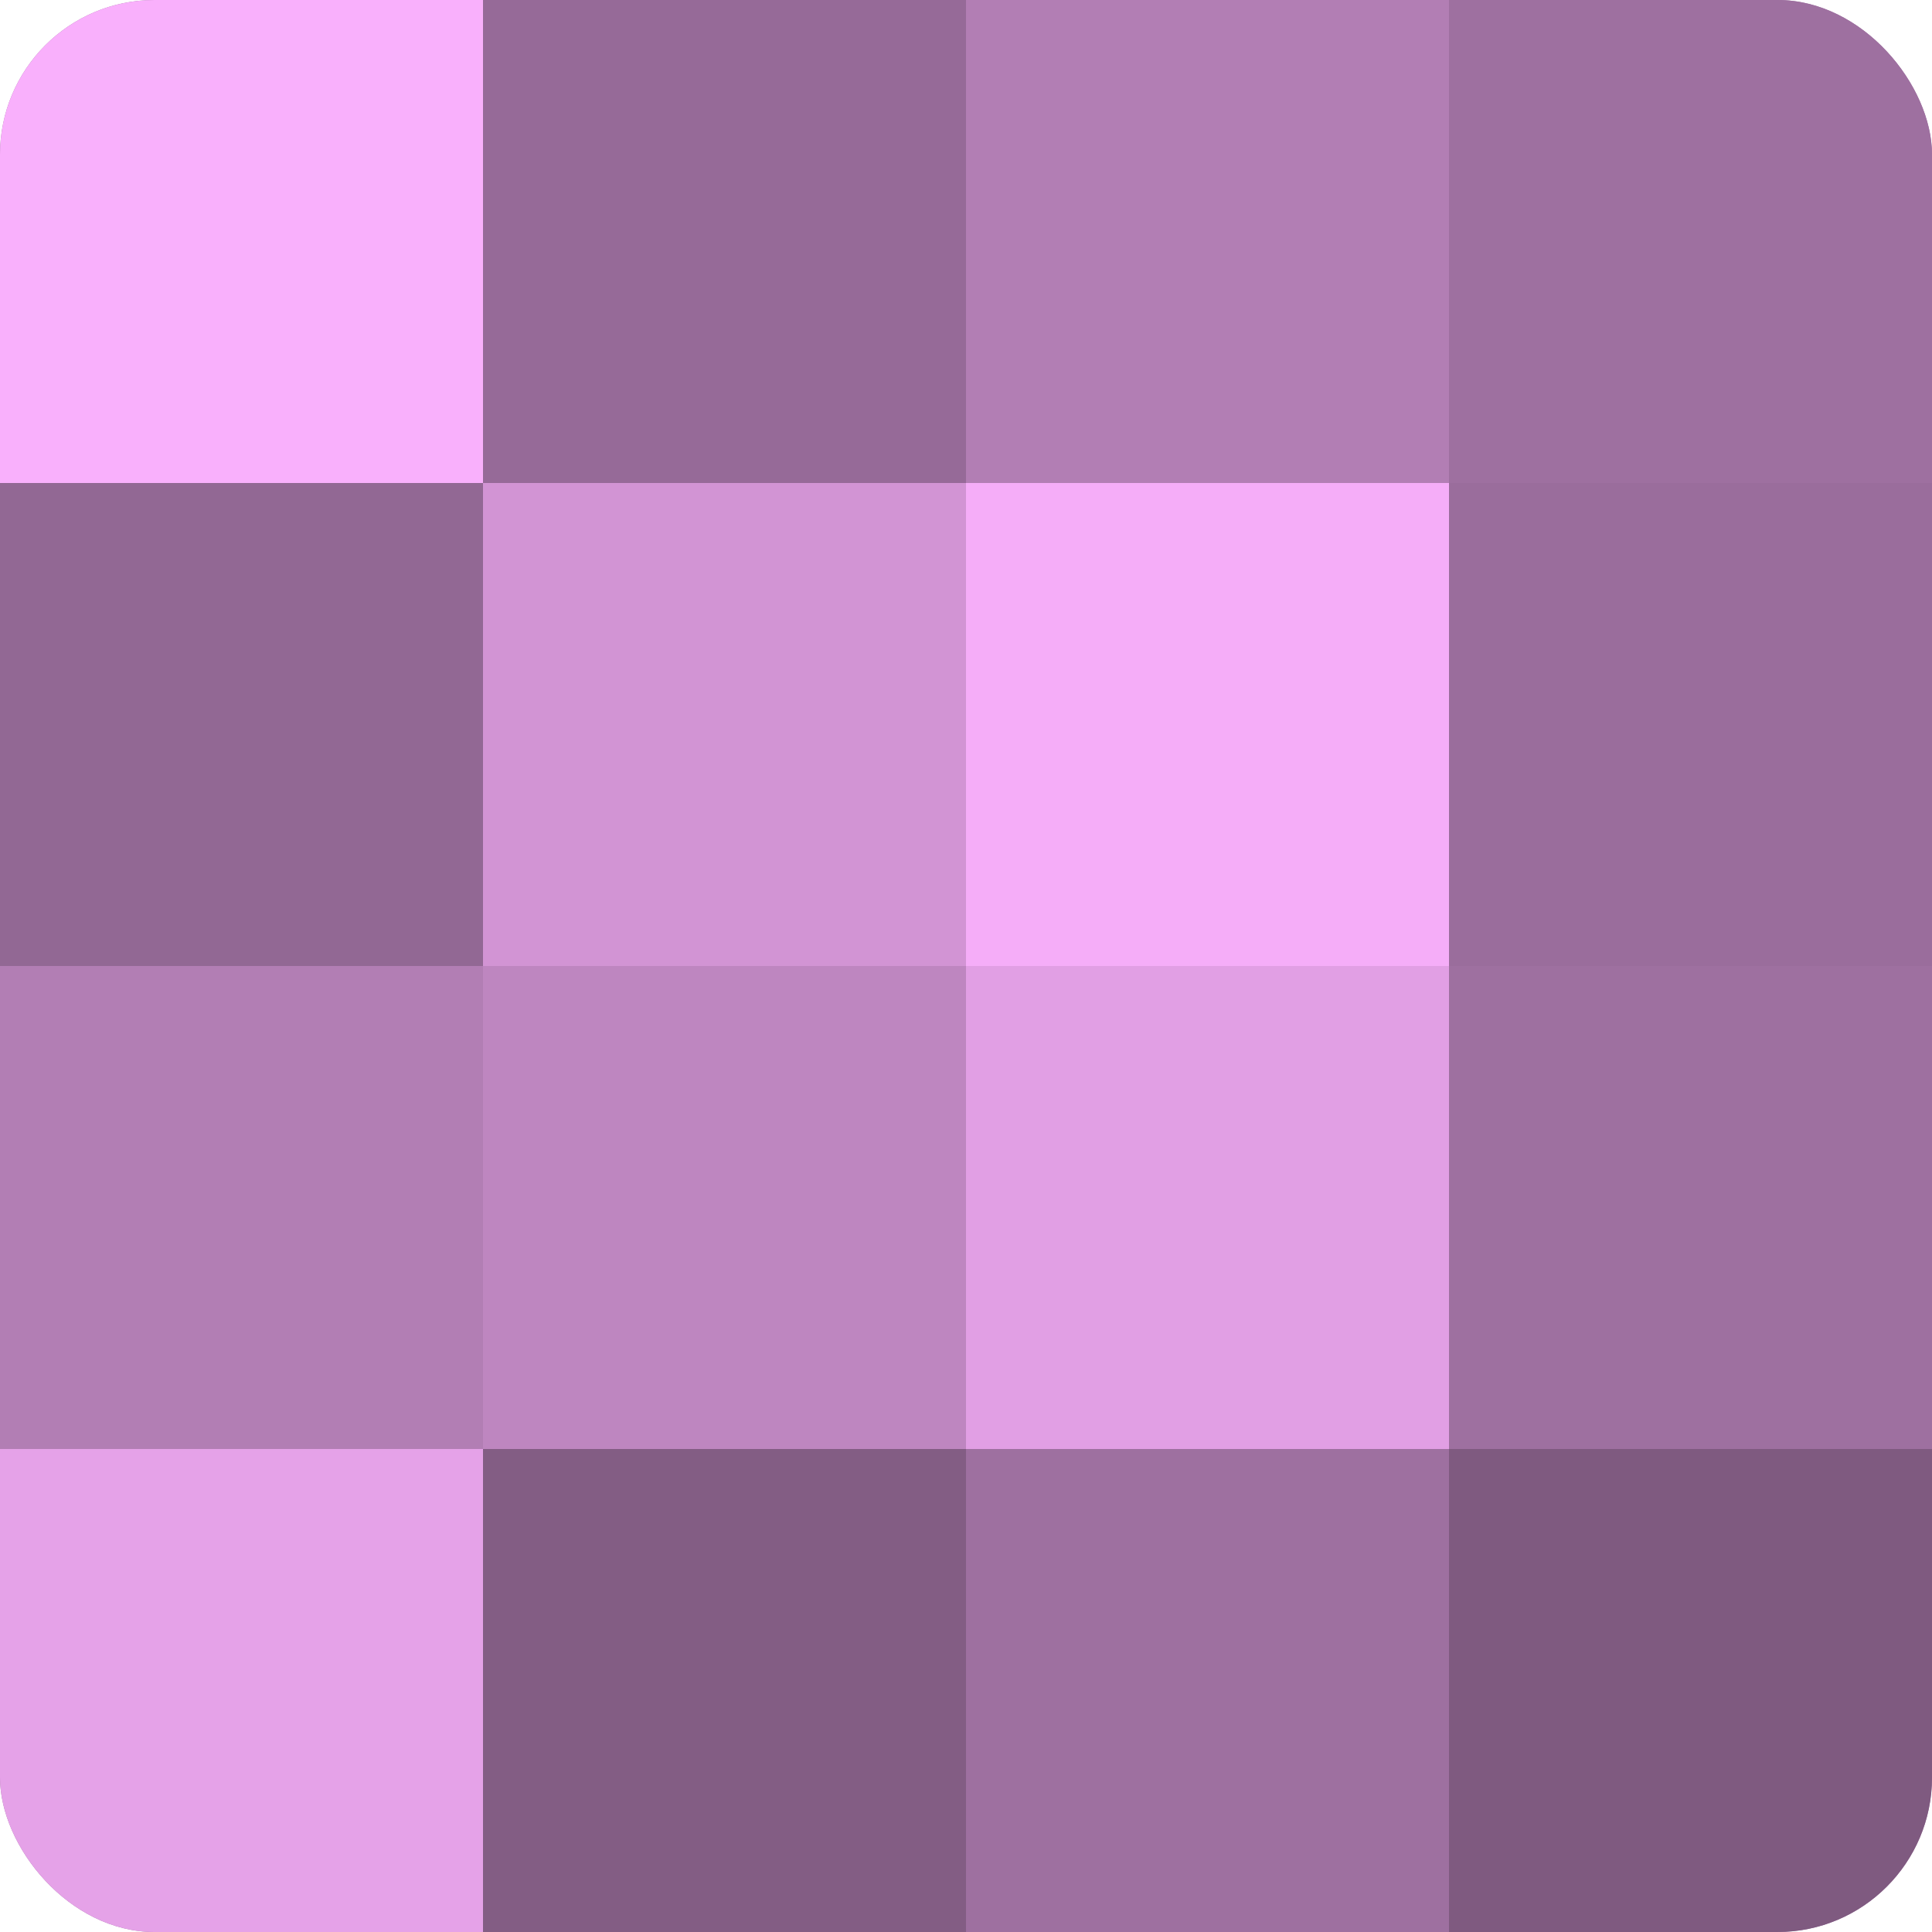 <?xml version="1.0" encoding="UTF-8"?>
<svg xmlns="http://www.w3.org/2000/svg" width="60" height="60" viewBox="0 0 100 100" preserveAspectRatio="xMidYMid meet"><defs><clipPath id="c" width="100" height="100"><rect width="100" height="100" rx="8" ry="8"/></clipPath></defs><g clip-path="url(#c)"><rect width="100" height="100" fill="#9e70a0"/><rect width="25" height="25" fill="#f9b0fc"/><rect y="25" width="25" height="25" fill="#926894"/><rect y="50" width="25" height="25" fill="#b27eb4"/><rect y="75" width="25" height="25" fill="#e5a2e8"/><rect x="25" width="25" height="25" fill="#966a98"/><rect x="25" y="25" width="25" height="25" fill="#d294d4"/><rect x="25" y="50" width="25" height="25" fill="#be86c0"/><rect x="25" y="75" width="25" height="25" fill="#835d84"/><rect x="50" width="25" height="25" fill="#b27eb4"/><rect x="50" y="25" width="25" height="25" fill="#f5adf8"/><rect x="50" y="50" width="25" height="25" fill="#e19fe4"/><rect x="50" y="75" width="25" height="25" fill="#9e70a0"/><rect x="75" width="25" height="25" fill="#9e70a0"/><rect x="75" y="25" width="25" height="25" fill="#9a6d9c"/><rect x="75" y="50" width="25" height="25" fill="#9e70a0"/><rect x="75" y="75" width="25" height="25" fill="#7f5a80"/></g></svg>
